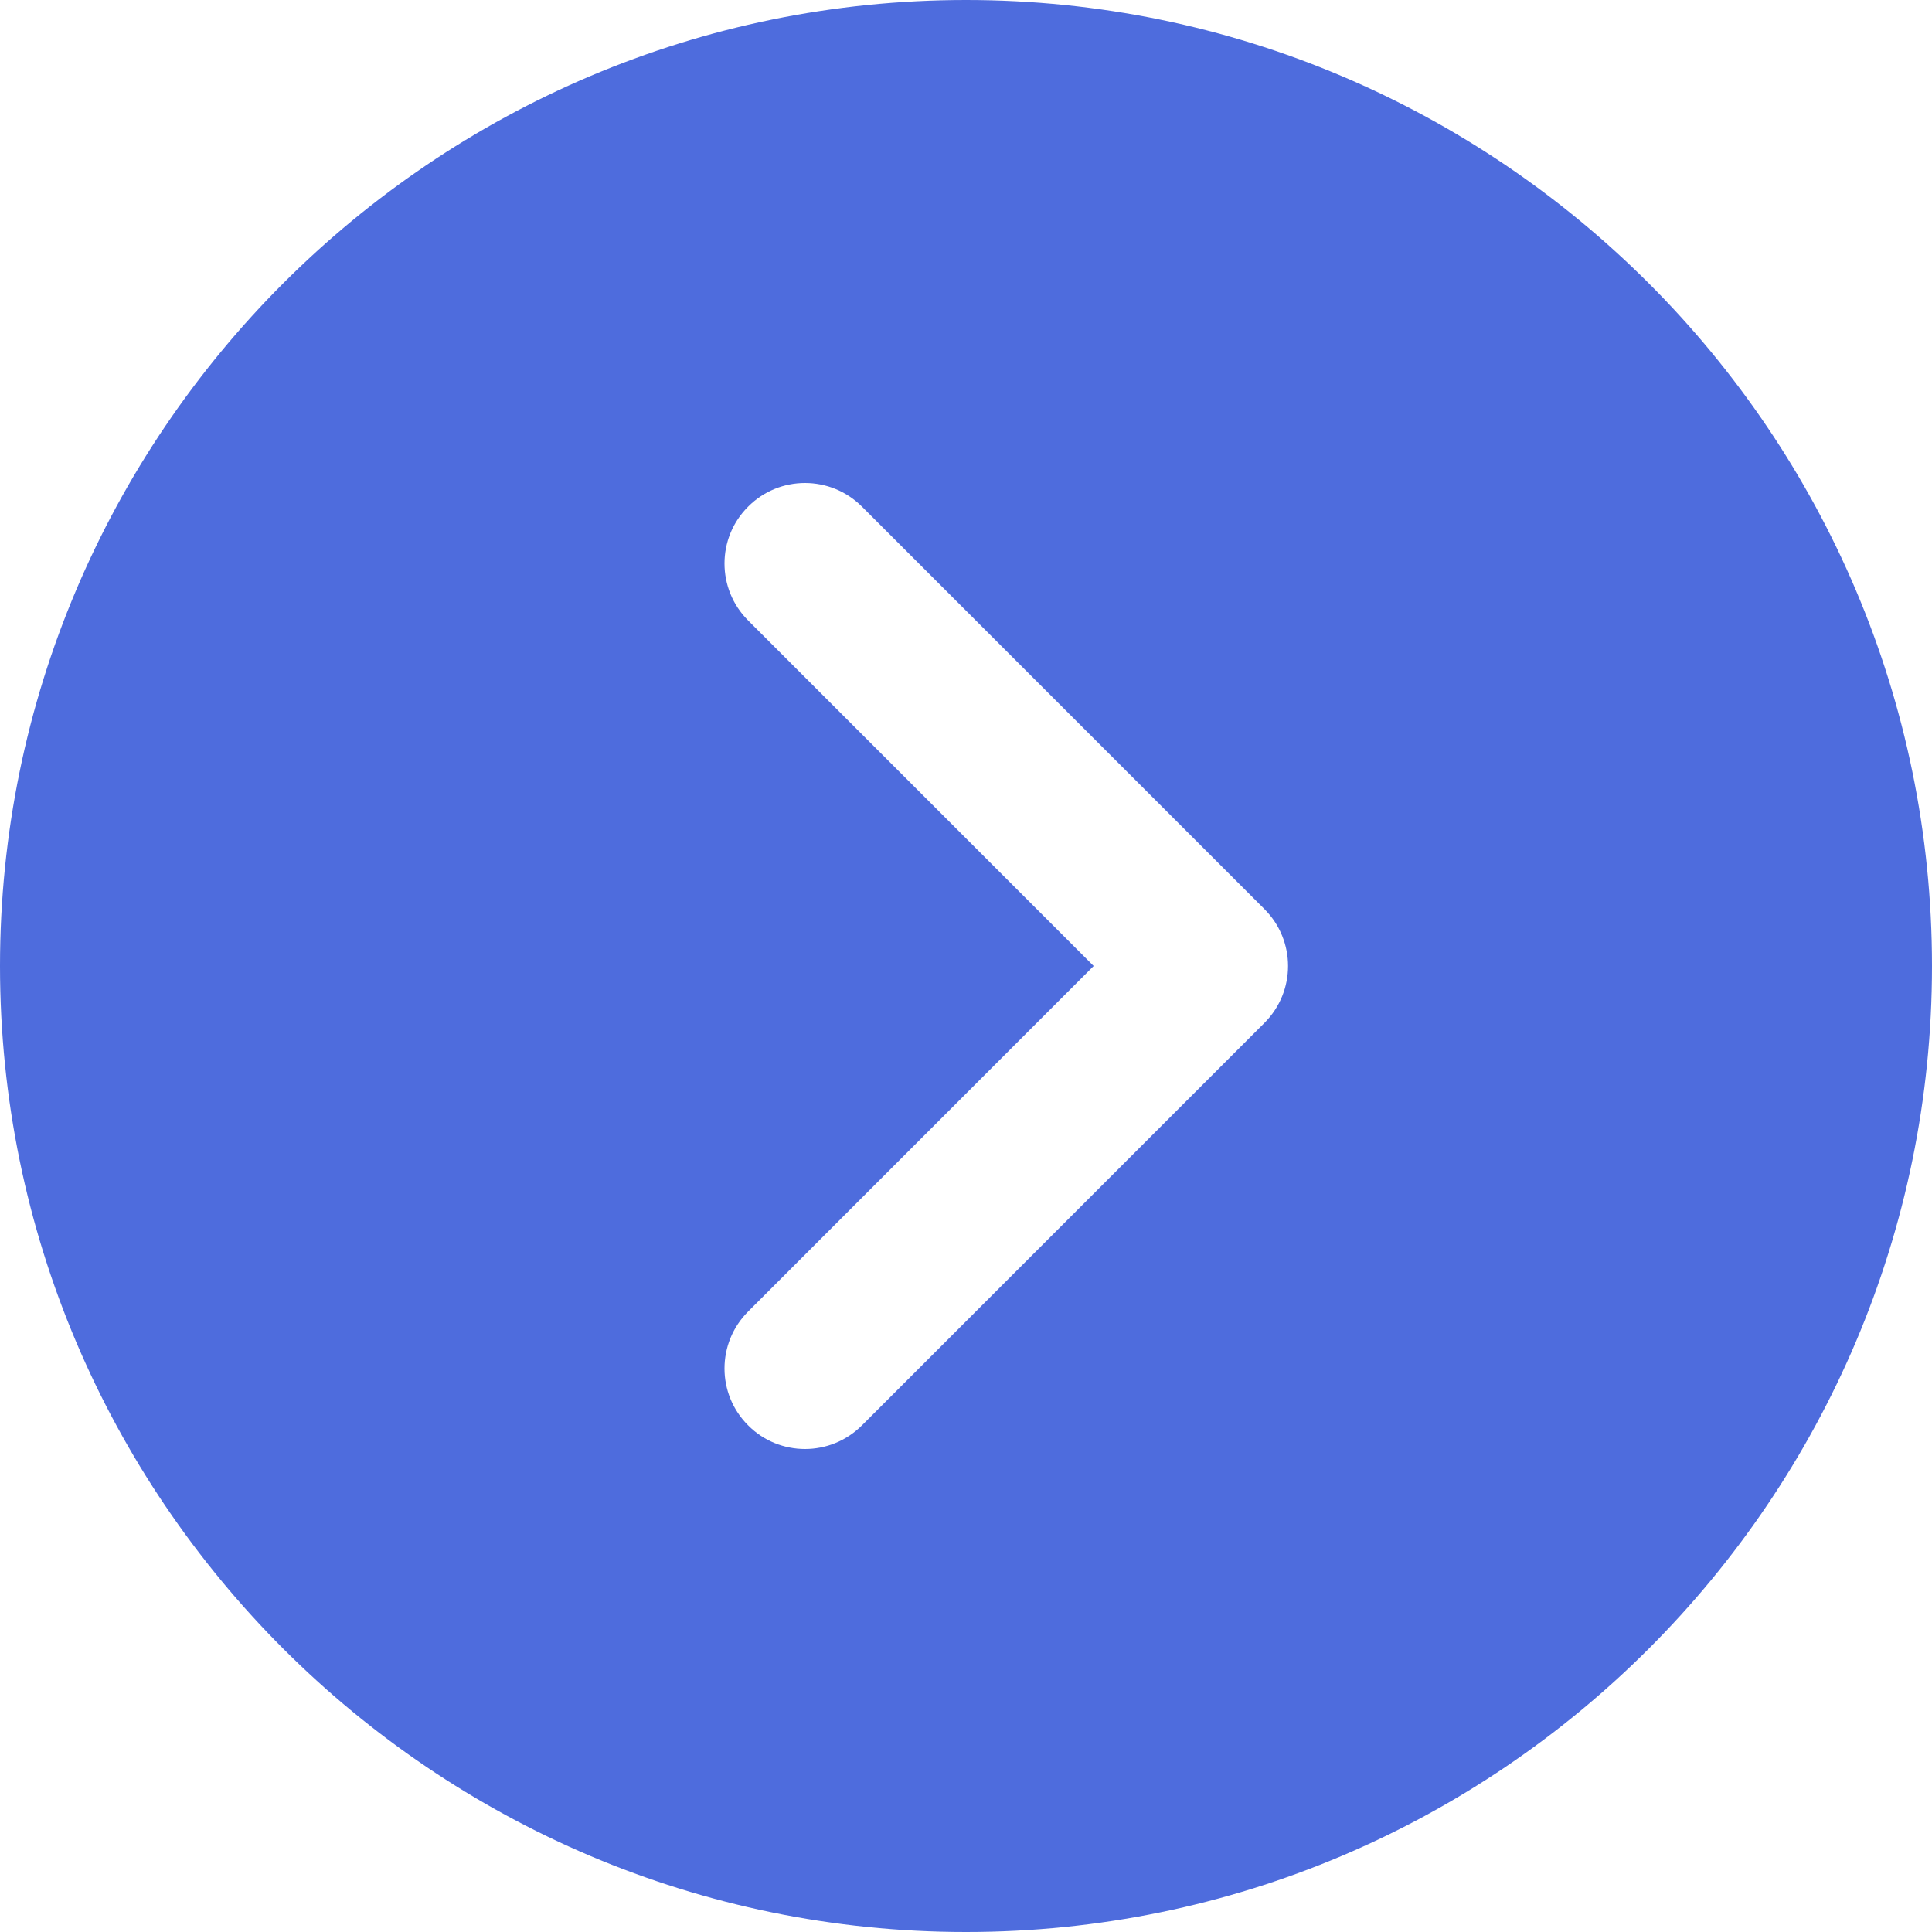<?xml version="1.0" encoding="UTF-8"?> <svg xmlns="http://www.w3.org/2000/svg" width="13" height="13" viewBox="0 0 13 13" fill="none"><path d="M6.5 0C2.916 0 0 2.916 0 6.5C0 10.084 2.916 13 6.5 13C10.084 13 13 10.084 13 6.5C13 2.916 10.084 0 6.5 0ZM8.508 6.883L5.8 9.591C5.694 9.697 5.555 9.75 5.417 9.75C5.278 9.75 5.139 9.697 5.034 9.591C4.822 9.38 4.822 9.037 5.034 8.825L7.359 6.5L5.034 4.175C4.822 3.963 4.822 3.62 5.034 3.409C5.245 3.197 5.588 3.197 5.8 3.409L8.508 6.117C8.72 6.329 8.72 6.671 8.508 6.883Z" fill="#4E6CDD"></path></svg> 